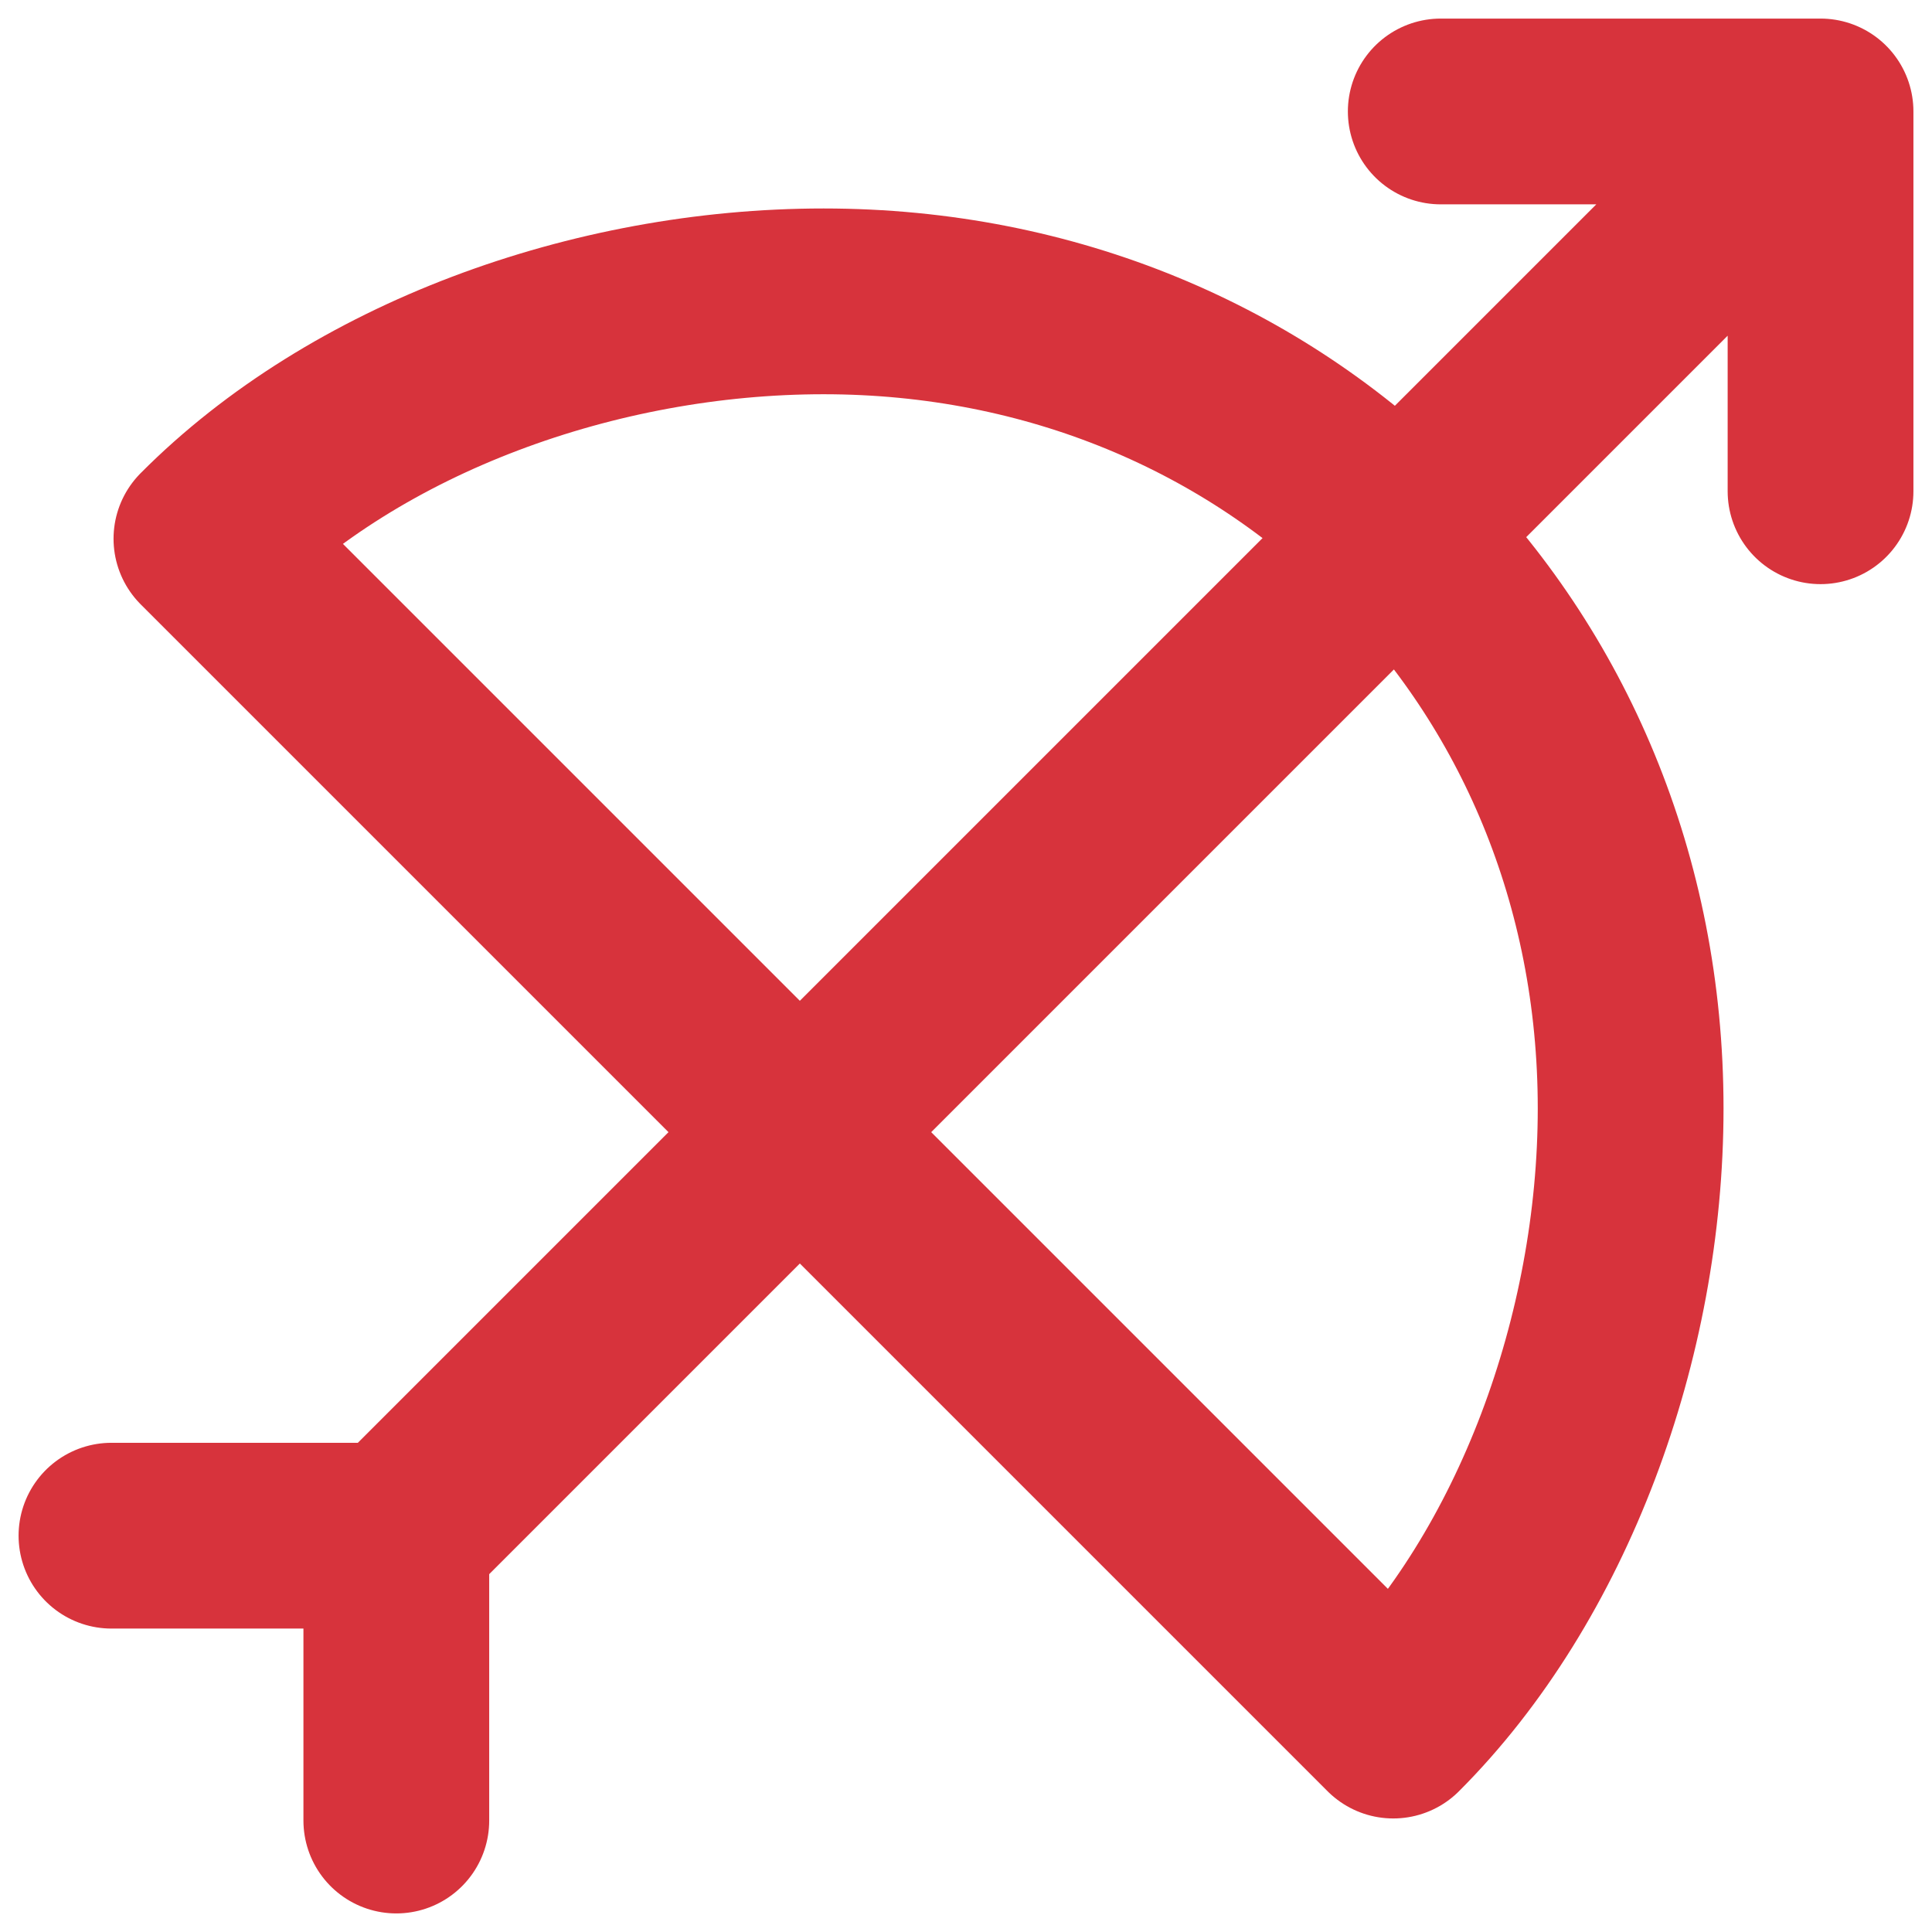 <svg width="52" height="52" viewBox="0 0 52 52" fill="none" xmlns="http://www.w3.org/2000/svg">
<path d="M38.778 3H49M49 3V13.222M49 3L10.667 41.333M10.667 41.333H3M10.667 41.333V49M37.5 46.444C41.528 42.417 43.889 35.979 43.889 29.833C43.889 17.541 34.459 8.111 22.167 8.111C15.995 8.111 9.588 10.444 5.556 14.5L37.5 46.444Z" stroke="#D7333C" stroke-width="5" stroke-linecap="round" stroke-linejoin="round"/>
</svg>
